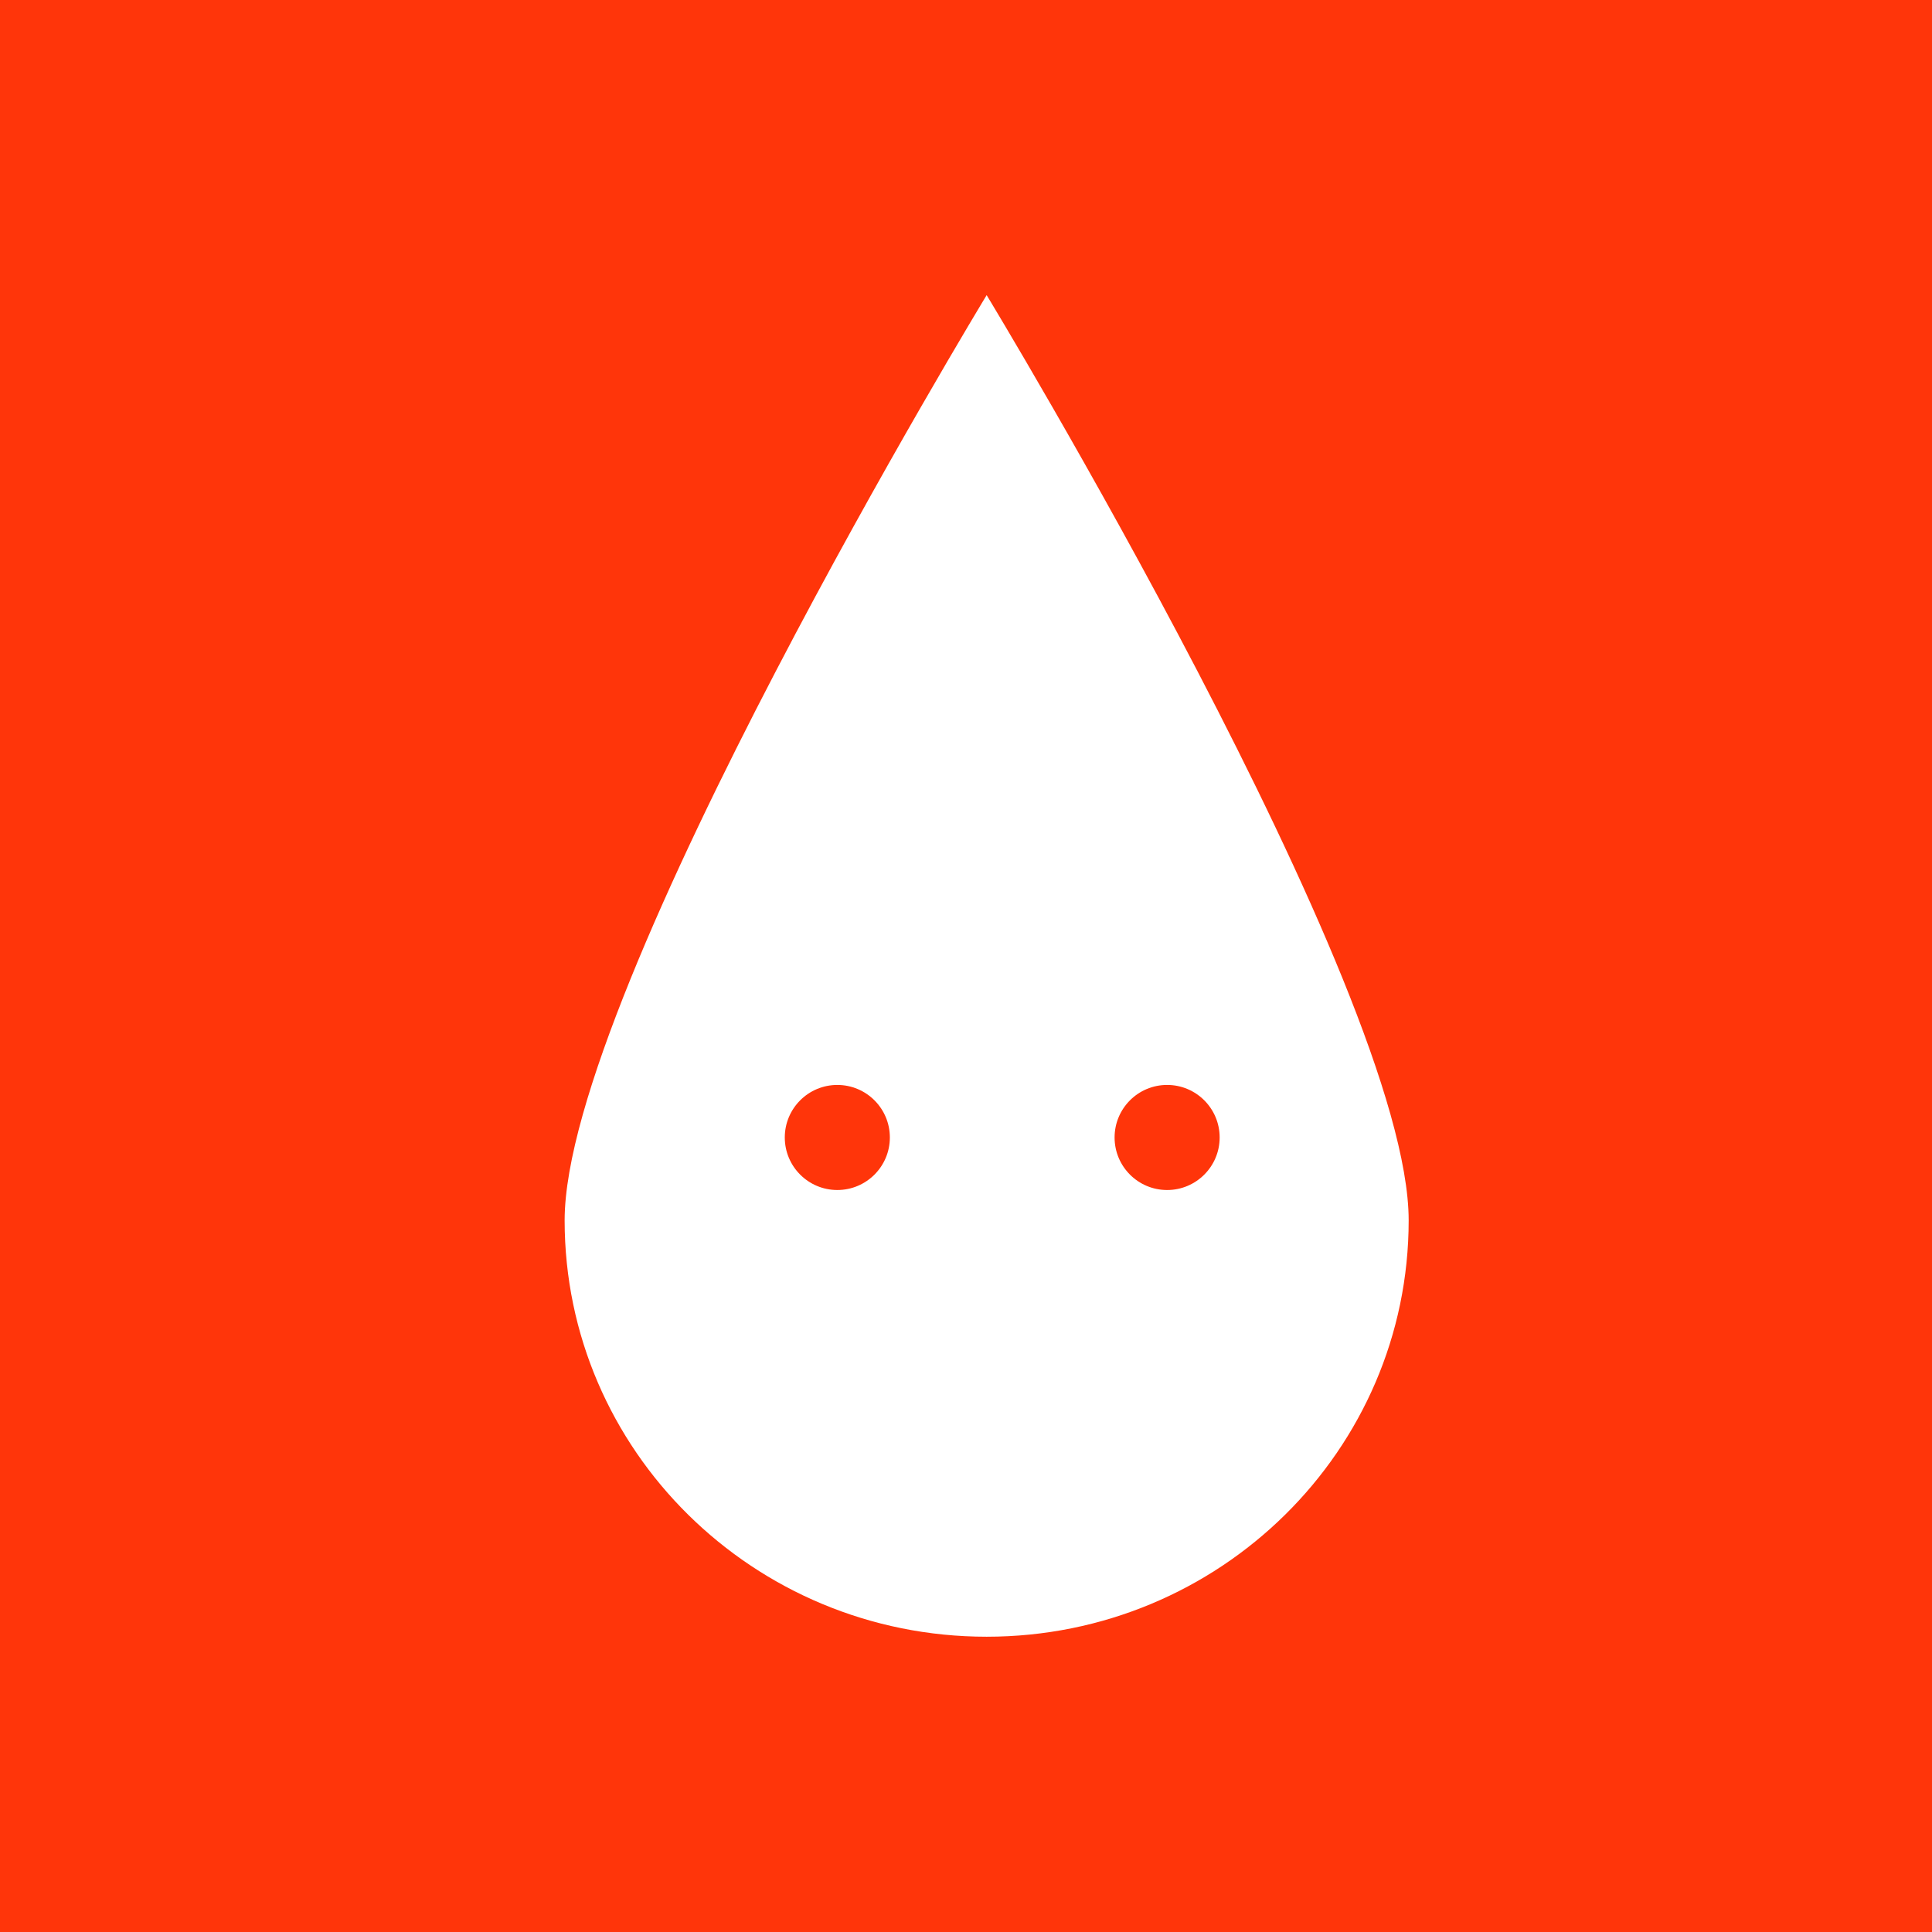 <?xml version="1.0" standalone="no"?><!DOCTYPE svg PUBLIC "-//W3C//DTD SVG 1.1//EN" "http://www.w3.org/Graphics/SVG/1.1/DTD/svg11.dtd"><svg t="1605661470885" class="icon" viewBox="0 0 1024 1024" version="1.1" xmlns="http://www.w3.org/2000/svg" p-id="8738" width="16" height="16" xmlns:xlink="http://www.w3.org/1999/xlink"><rect x="0" y="0" width="1024" height="1024" fill="#333333" stroke="none"/><defs><style type="text/css"></style></defs><path d="M-34.133-30.788h1088.922v1088.922h-1088.922z" fill="#FF350A" p-id="8739"></path><path d="M746.622 646.82c0 121.879-100.138 220.675-223.676 220.675s-223.677-98.796-223.677-220.675c0.002-121.845 223.677-490.393 223.677-490.393s223.676 368.547 223.676 490.393z" fill="#FFFFFF" p-id="8740"></path><path d="M415.954 602.886c0 15.378 12.466 27.843 27.843 27.843s27.843-12.466 27.843-27.843c0-15.378-12.466-27.843-27.843-27.843-15.378 0-27.843 12.466-27.843 27.843z" fill="#FF350A" p-id="8741"></path><path d="M590.755 602.886c0 0.002 0 0.003 0 0.005 0 15.378 12.466 27.843 27.843 27.843 15.378 0 27.843-12.466 27.843-27.843 0-0.002 0-0.004 0-0.005 0-0.001 0-0.003 0-0.005 0-15.378-12.466-27.843-27.843-27.843-15.378 0-27.843 12.466-27.843 27.843s0 0.004 0 0.005z" fill="#FF350A" p-id="8742"></path></svg>